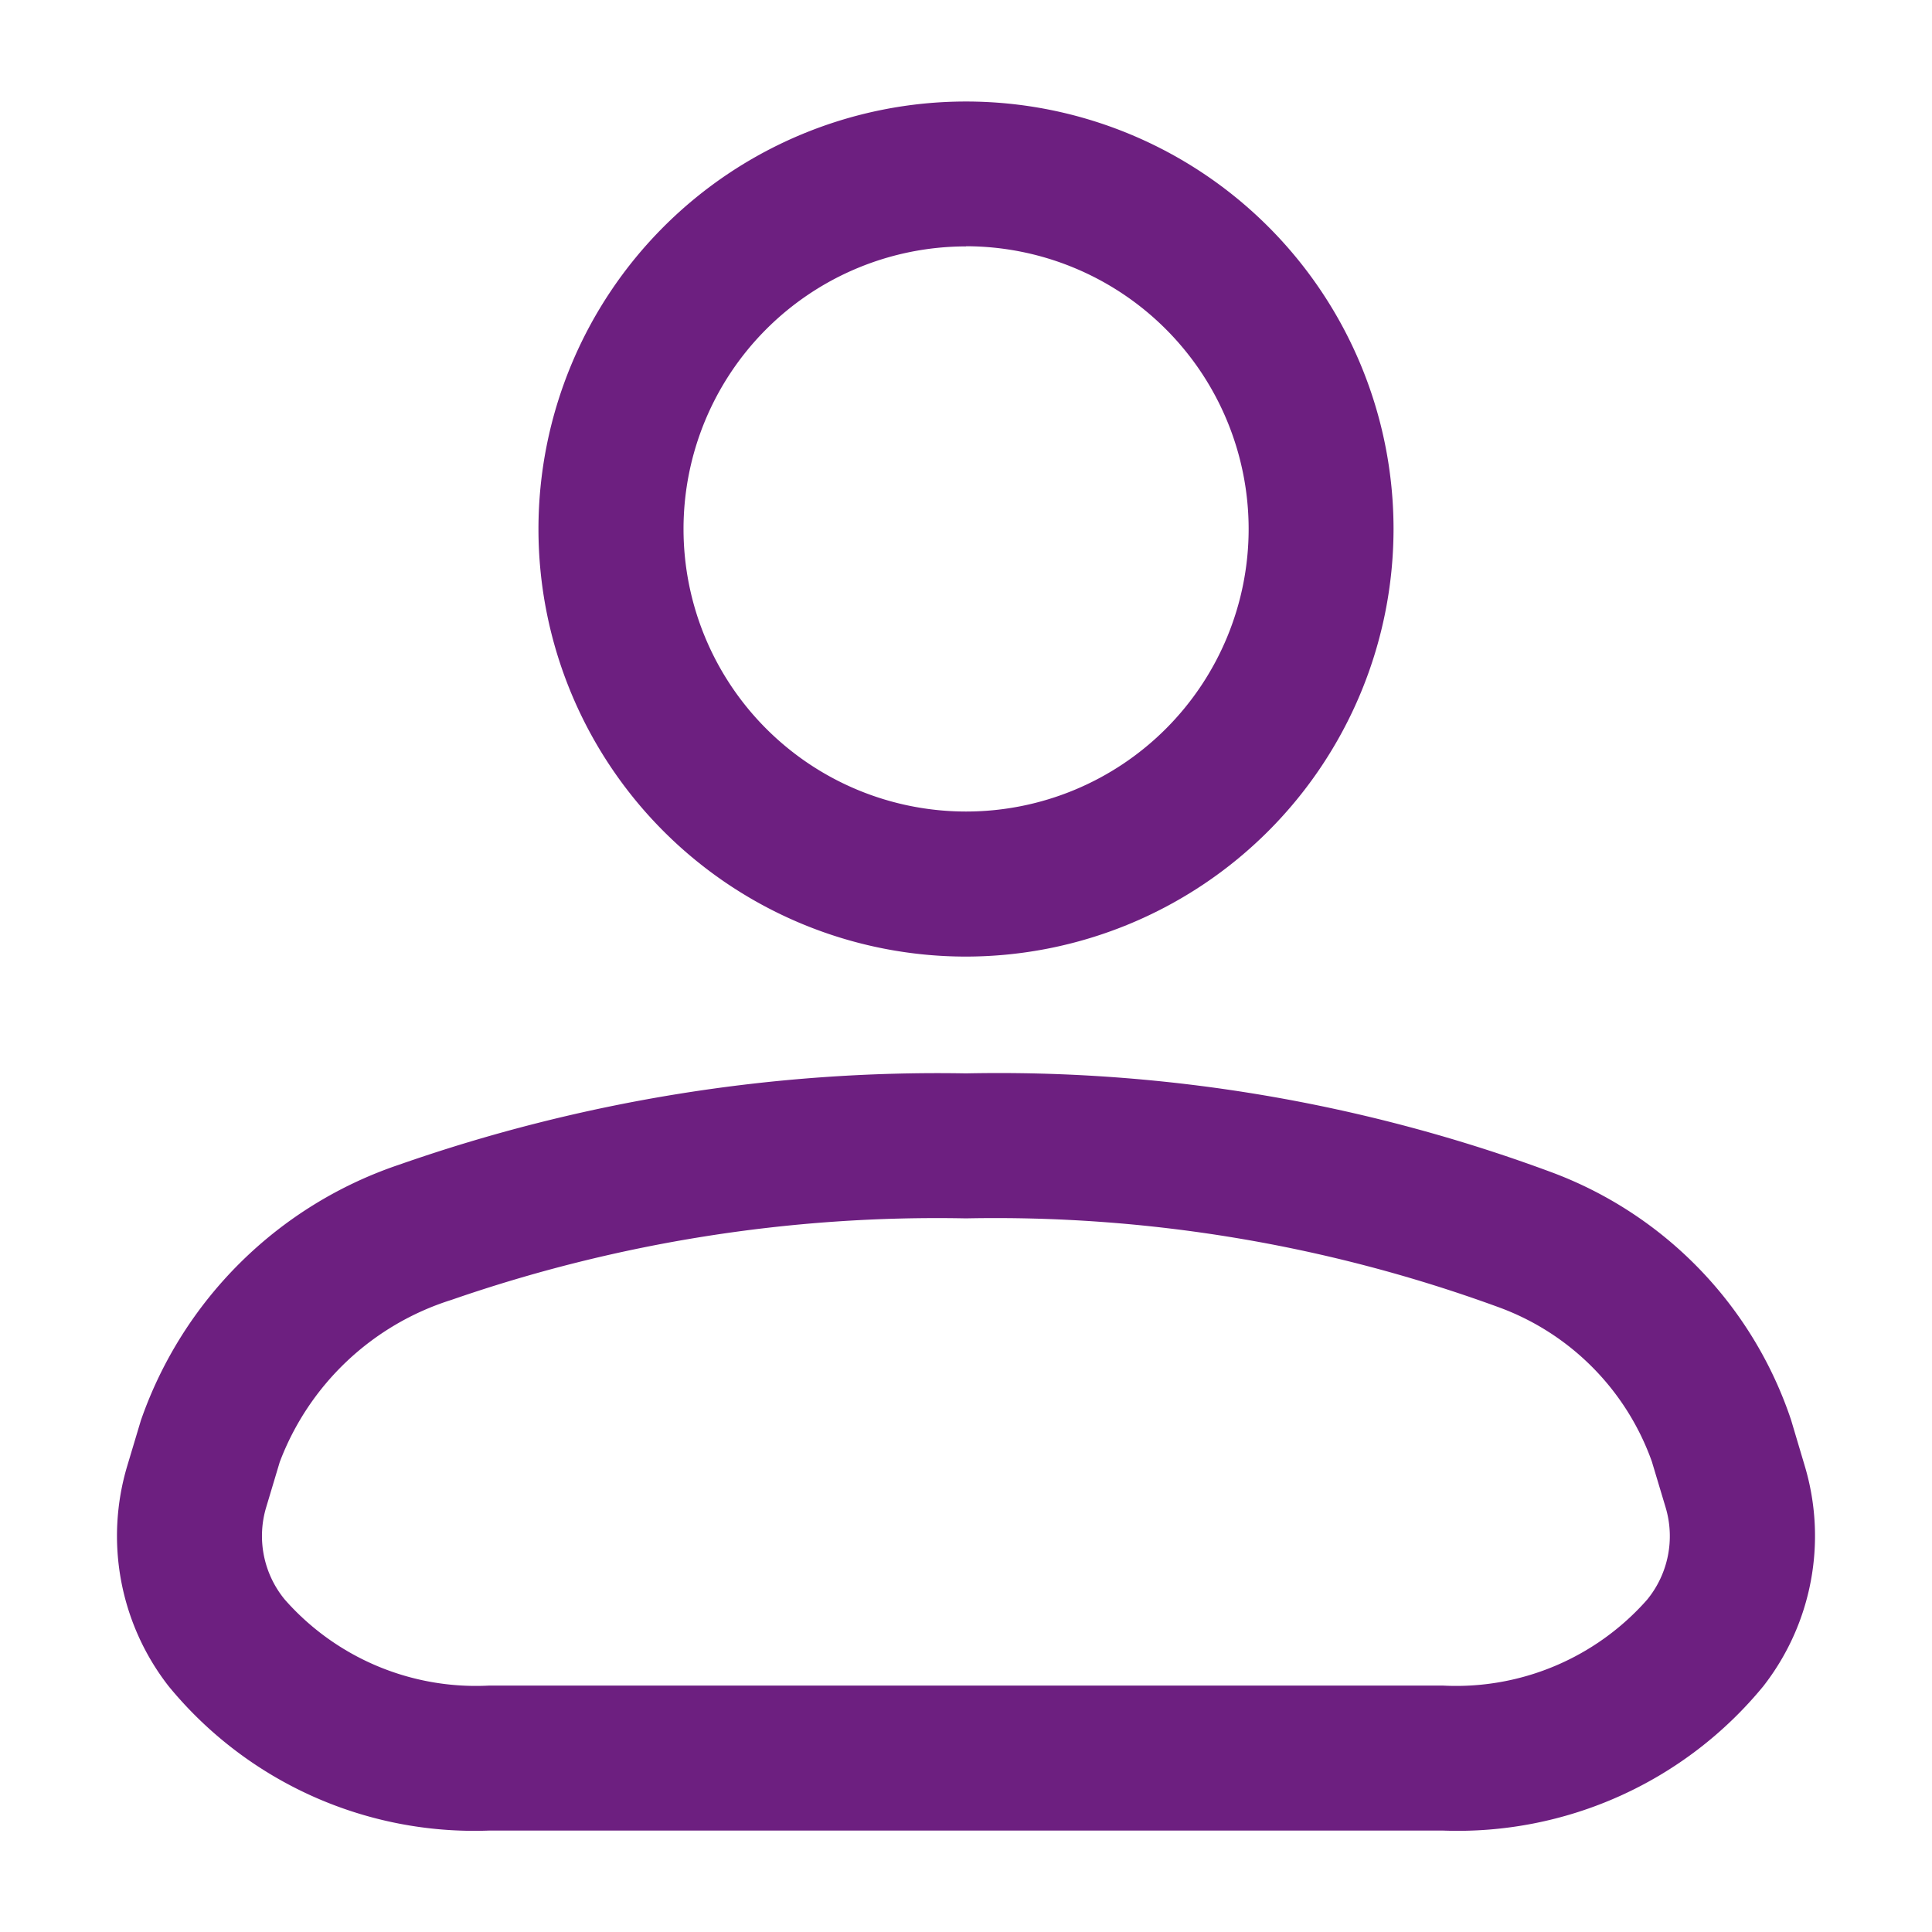 <svg xmlns="http://www.w3.org/2000/svg" xmlns:xlink="http://www.w3.org/1999/xlink" width="24" height="24" viewBox="0 0 24 24">
  <defs>
    <clipPath id="clip-mijn-ekoplaza">
      <rect width="24" height="24"/>
    </clipPath>
  </defs>
  <g id="mijn-ekoplaza" clip-path="url(#clip-mijn-ekoplaza)">
    <rect width="24" height="24" fill="transparent"/>
    <g id="Group_1" data-name="Group 1" transform="translate(1.452 1.259)">
      <path id="Path_5" data-name="Path 5" d="M272.309,23.8a5.311,5.311,0,1,1,5.311-5.312A5.317,5.317,0,0,1,272.309,23.8Zm0-8.822a3.51,3.51,0,1,0,3.511,3.51A3.514,3.514,0,0,0,272.309,14.976Z" transform="translate(-261.761 -13.176)" fill="#6d1f80"/>
      <path id="Path_4" data-name="Path 4" d="M278.236,34.657H266.382a4.911,4.911,0,0,1-3.978-1.793,3.036,3.036,0,0,1-.514-2.738l.169-.564a5.127,5.127,0,0,1,3.209-3.177,20.248,20.248,0,0,1,7.041-1.134,19.741,19.741,0,0,1,7.292,1.235,4.964,4.964,0,0,1,2.957,3.069l.17.571h0a3.034,3.034,0,0,1-.514,2.737A4.913,4.913,0,0,1,278.236,34.657Zm-5.927-7.605a18.417,18.417,0,0,0-6.393,1.013,3.355,3.355,0,0,0-2.132,2.014l-.169.564a1.242,1.242,0,0,0,.233,1.146,3.163,3.163,0,0,0,2.534,1.067h11.854a3.163,3.163,0,0,0,2.534-1.067A1.245,1.245,0,0,0,281,30.643l-.171-.57a3.177,3.177,0,0,0-1.919-1.923A18.2,18.2,0,0,0,272.309,27.052Z" transform="translate(-261.761 -13.176)" fill="#6d1f80"/>
    </g>
  </g>
</svg>
